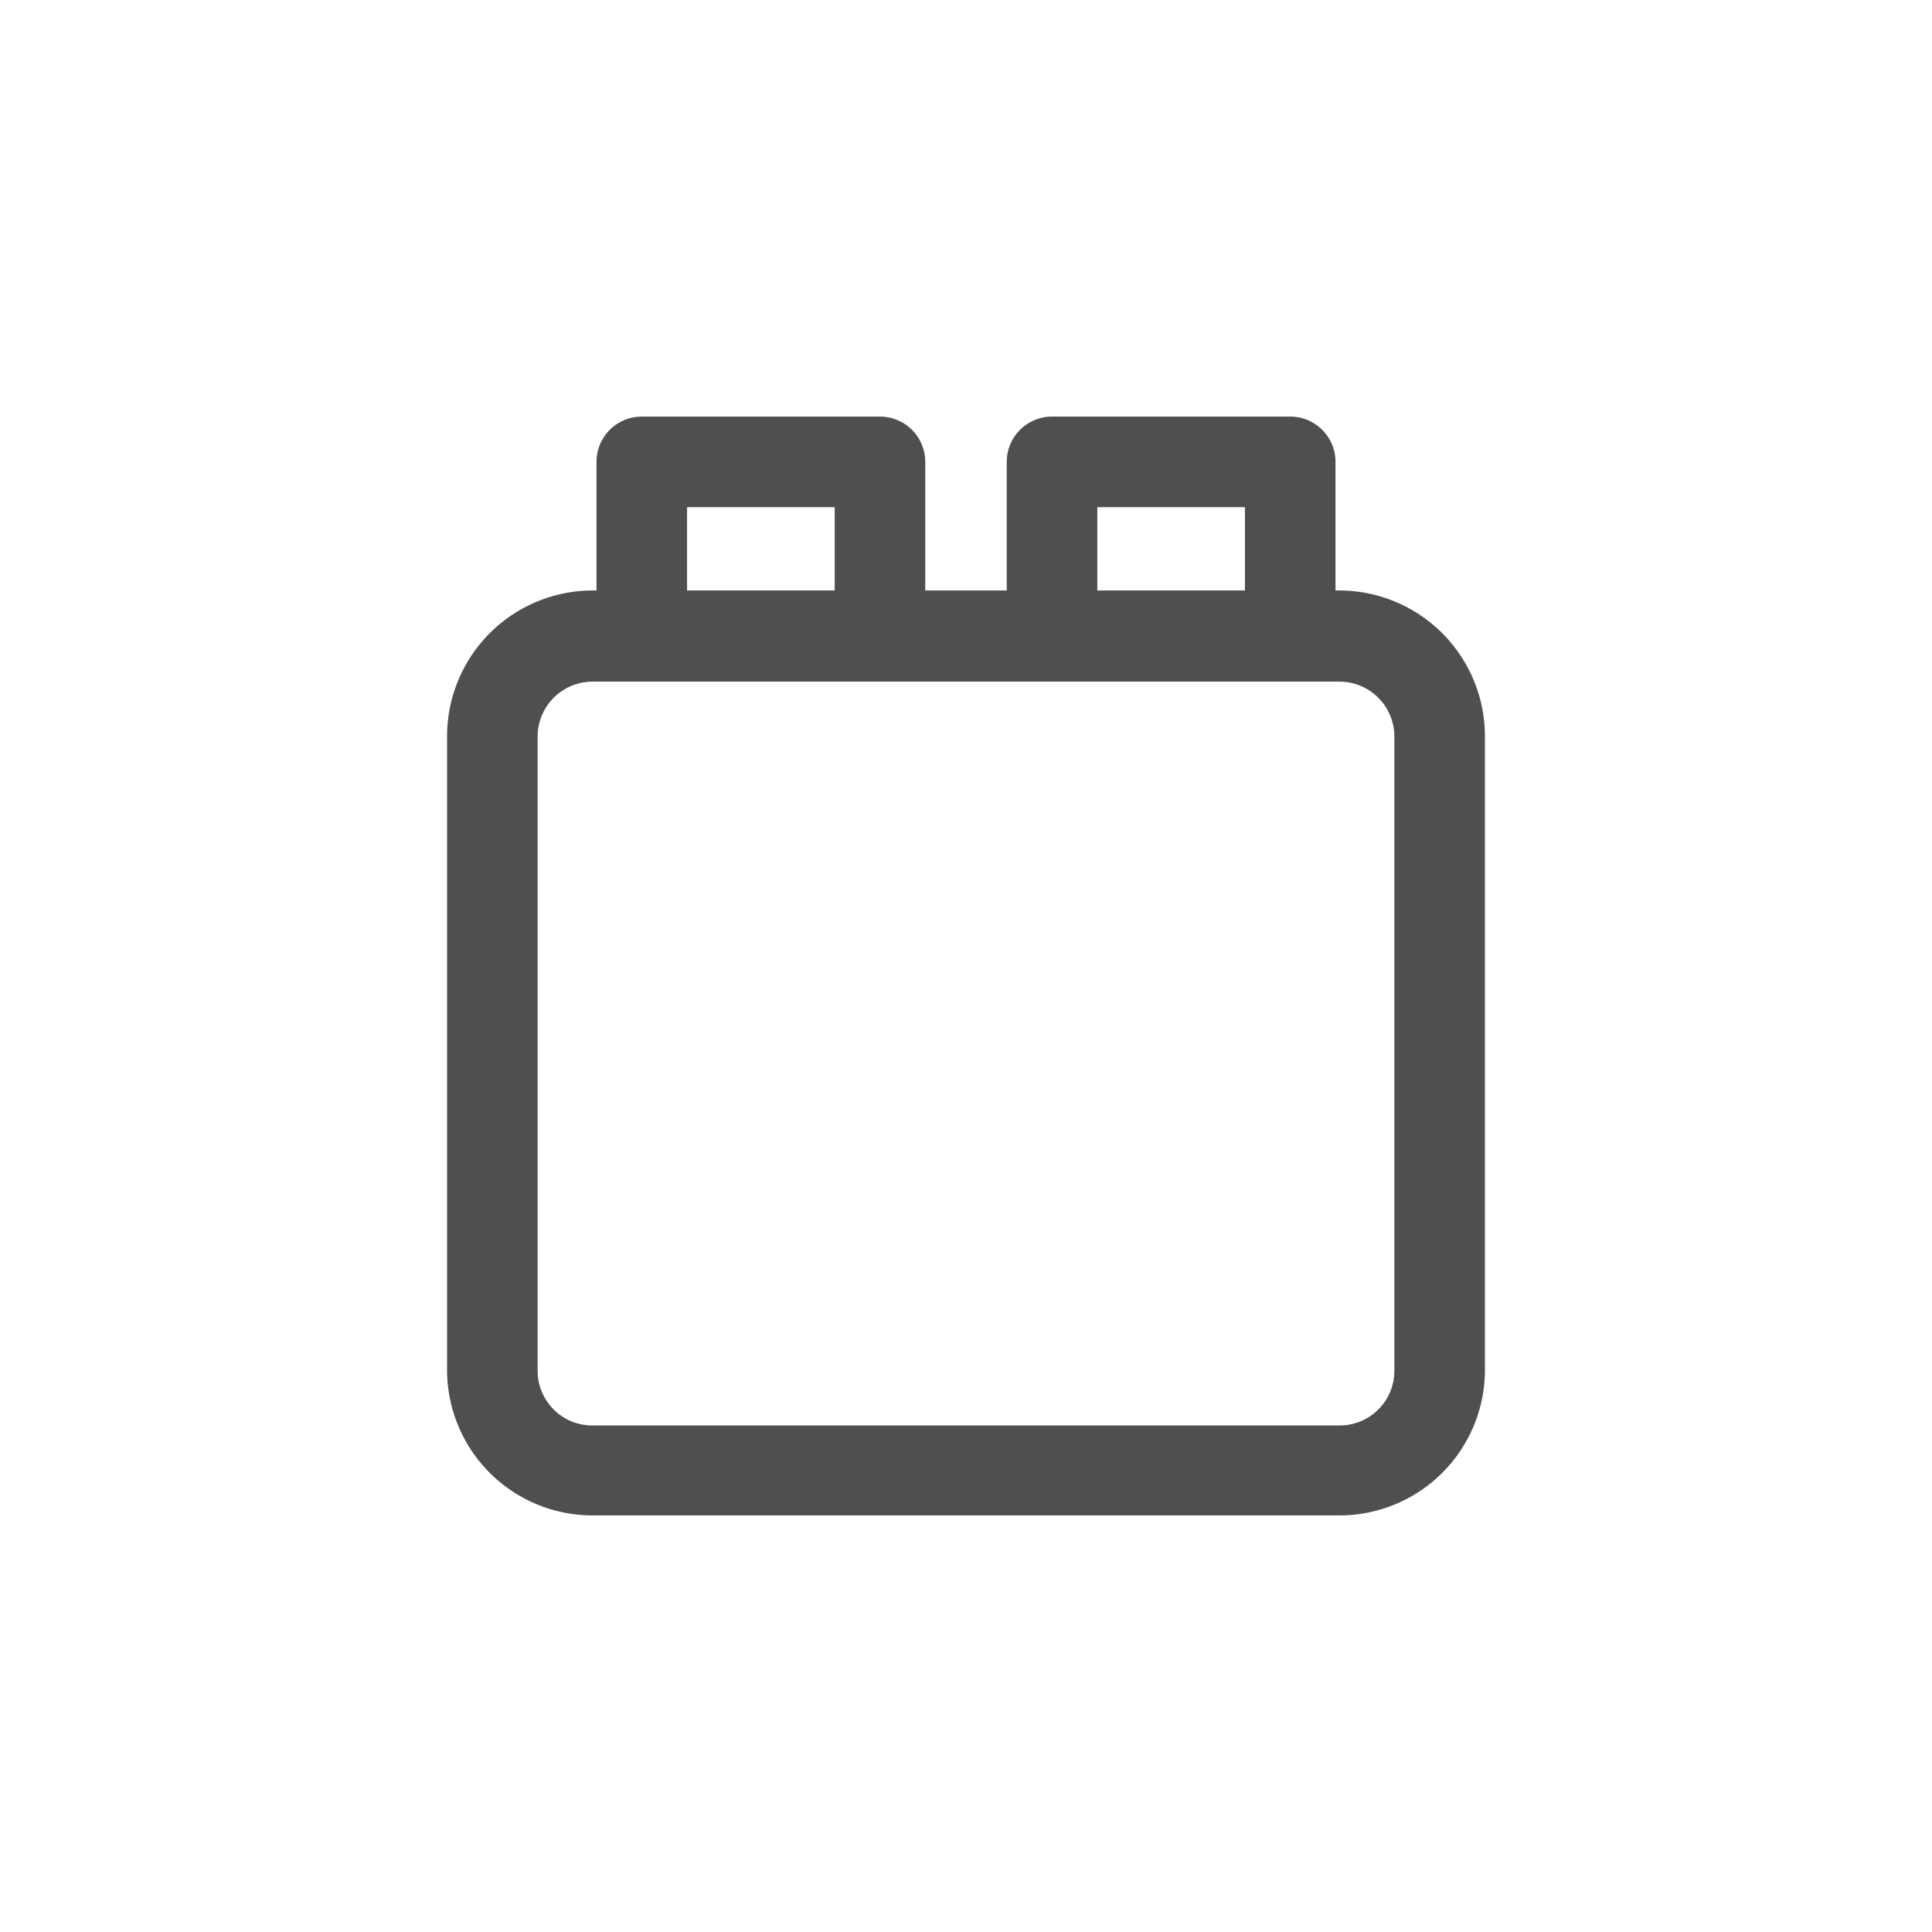 <svg xmlns="http://www.w3.org/2000/svg" viewBox="0 0 64 64"><g id="subproject"><path d="M44.37,50.2H19.63a4.82,4.82,0,0,1-4.82-4.82v-21a4.83,4.83,0,0,1,4.82-4.82H44.37a4.83,4.83,0,0,1,4.82,4.82v21A4.82,4.82,0,0,1,44.37,50.2ZM19.63,22.58a1.82,1.82,0,0,0-1.82,1.82v21a1.81,1.81,0,0,0,1.82,1.82H44.37a1.81,1.81,0,0,0,1.82-1.82v-21a1.82,1.82,0,0,0-1.82-1.82Z" style="fill:#4f4f4f"/><path d="M29.15,22.58H21.26a1.5,1.5,0,0,1-1.5-1.5V15.3a1.5,1.5,0,0,1,1.5-1.5h7.89a1.5,1.5,0,0,1,1.5,1.5v5.78A1.5,1.5,0,0,1,29.15,22.58Zm-6.39-3h4.89V16.8H22.76Z" style="fill:#4f4f4f"/><path d="M42.74,22.58H34.85a1.5,1.5,0,0,1-1.5-1.5V15.3a1.5,1.5,0,0,1,1.5-1.5h7.89a1.5,1.5,0,0,1,1.5,1.5v5.78A1.5,1.5,0,0,1,42.74,22.58Zm-6.39-3h4.89V16.8H36.35Z" style="fill:#4f4f4f"/></g></svg>
